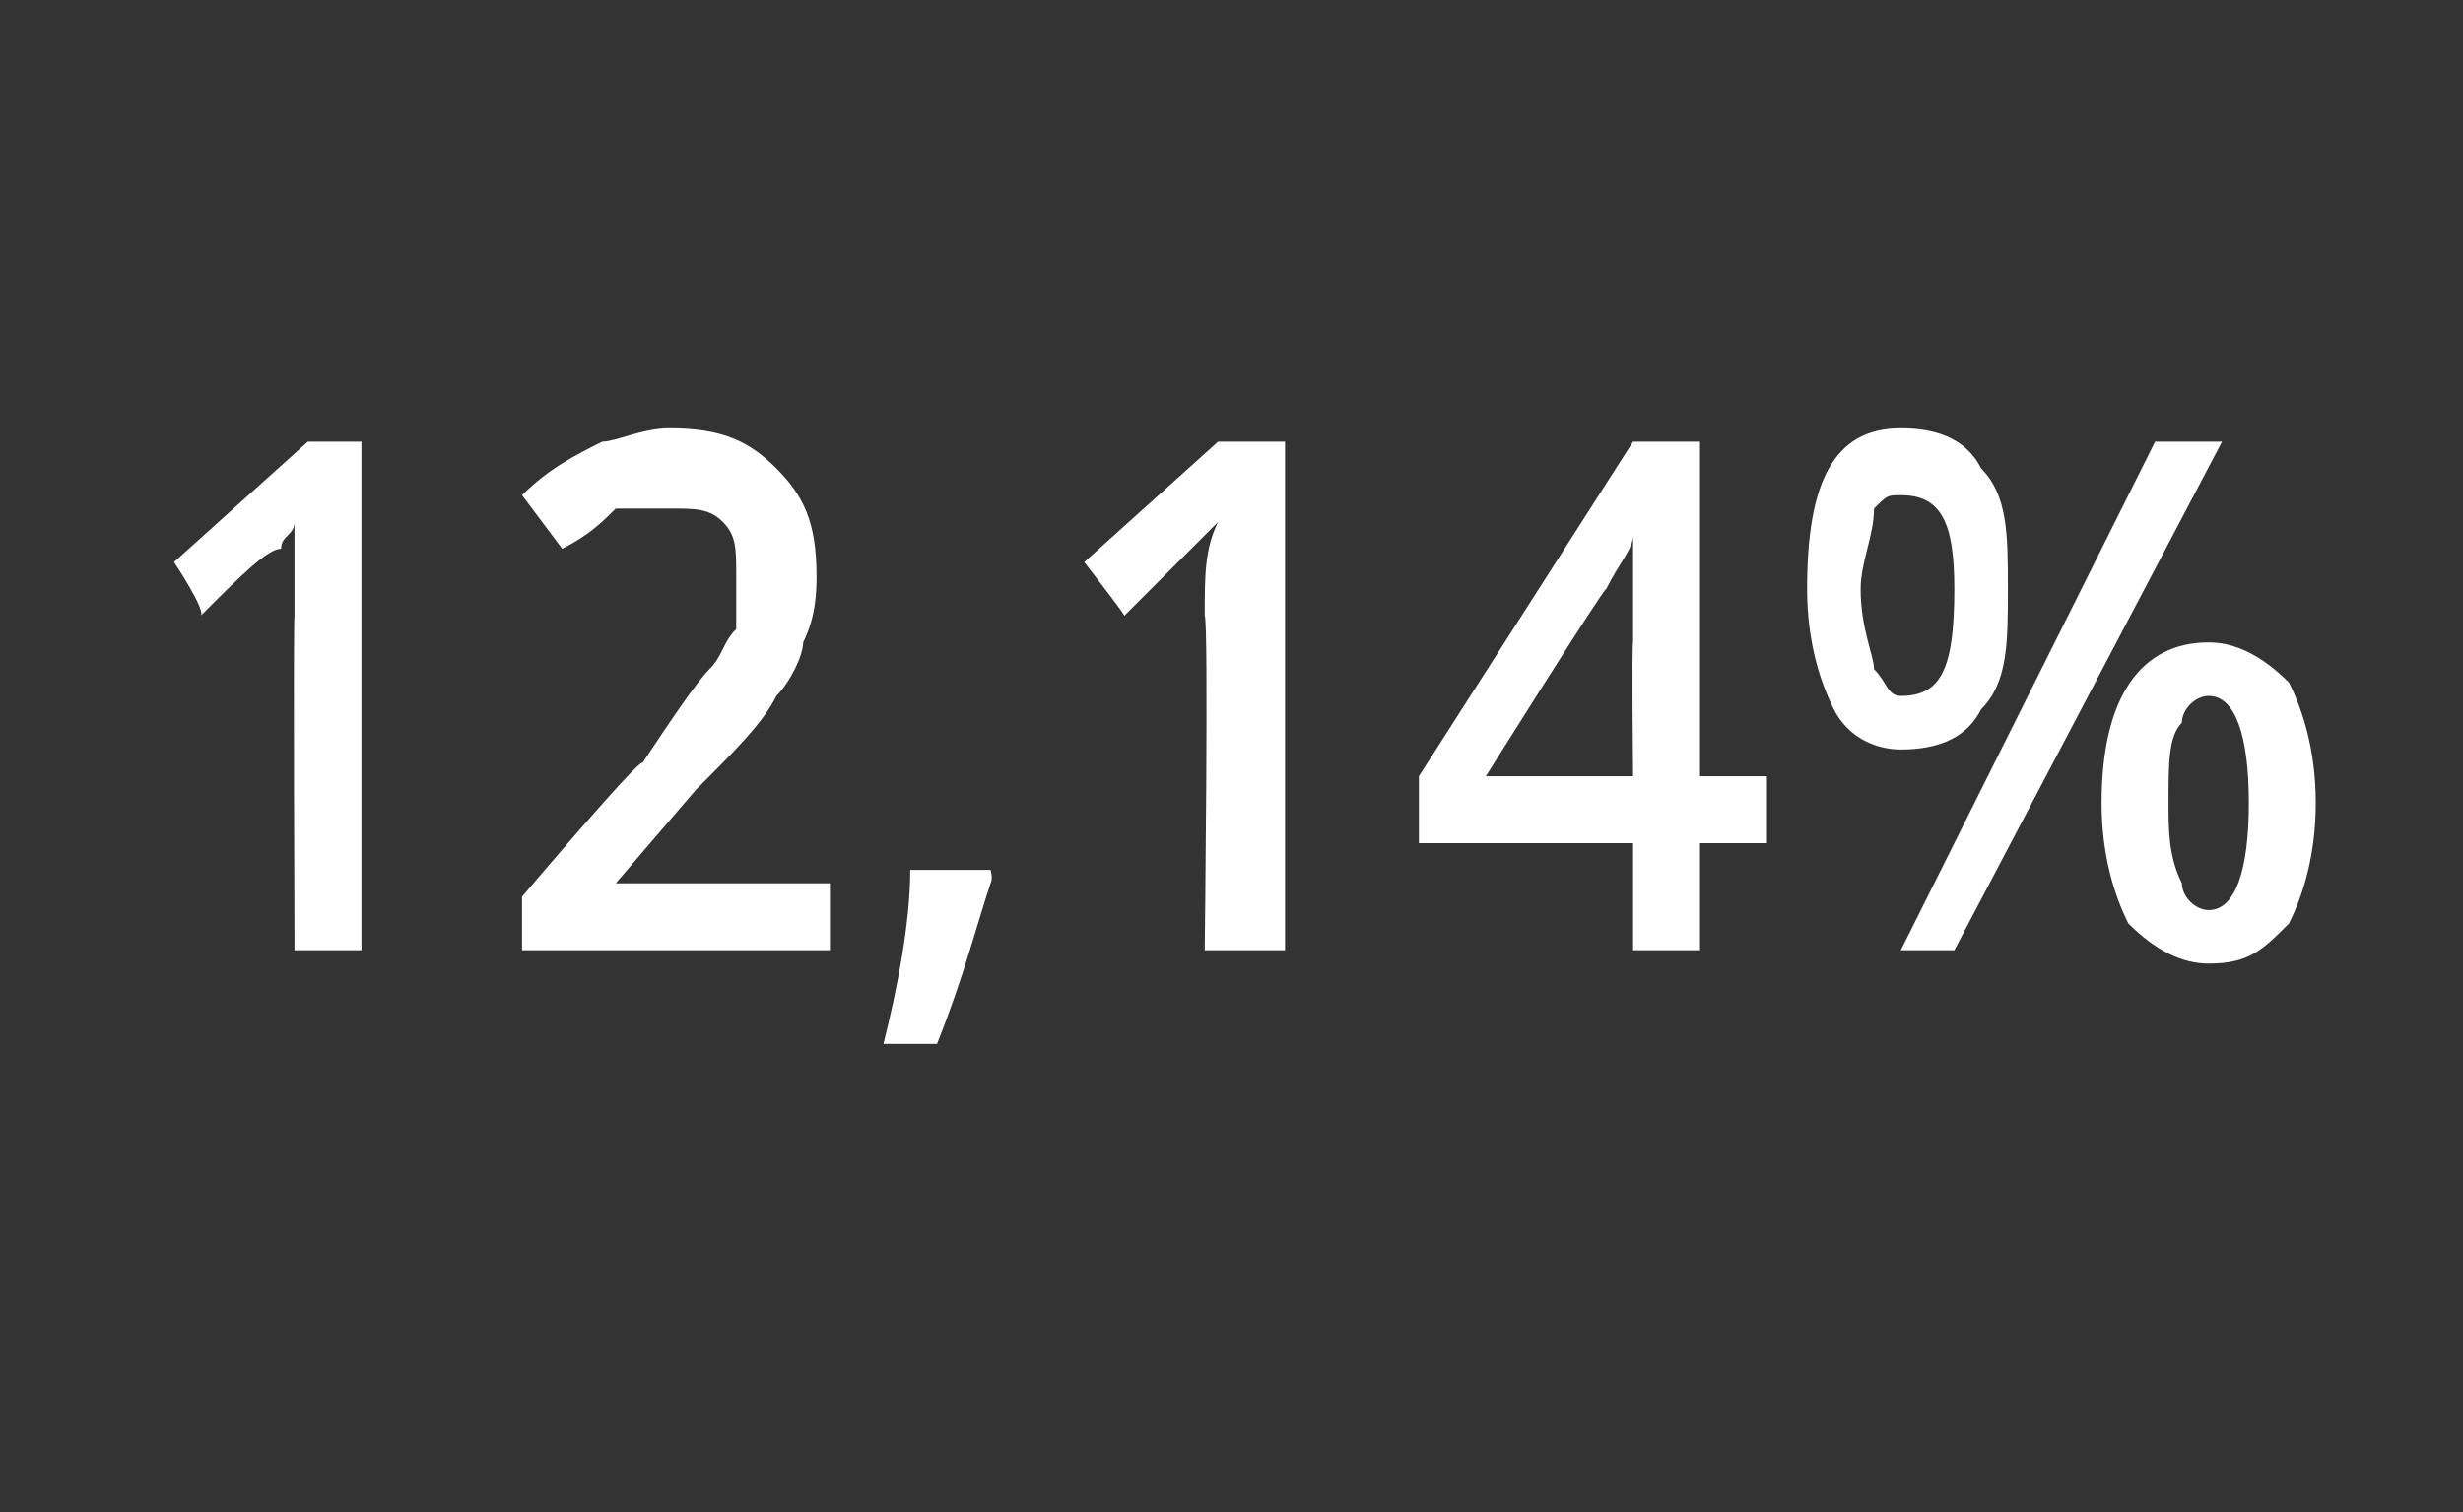 <?xml version="1.0" standalone="no"?><!DOCTYPE svg PUBLIC "-//W3C//DTD SVG 1.1//EN" "http://www.w3.org/Graphics/SVG/1.1/DTD/svg11.dtd"><svg xmlns="http://www.w3.org/2000/svg" version="1.1" width="18.4px" height="11.3px" viewBox="0 -3 18.4 11.3" style="top:-3px"><rect x="0" y="-3" width="18.4" height="11.3" fill="#333333" stroke="none"/>  <desc>12,14%</desc>  <defs/>  <g id="Polygon56663">    <path d="M 2.7 4.1 L 2.2 4.1 C 2.2 4.1 2.19 1.64 2.2 1.6 C 2.2 1.3 2.2 1.1 2.2 0.9 C 2.2 1 2.1 1 2.1 1.1 C 2 1.1 1.8 1.3 1.5 1.6 C 1.54 1.56 1.3 1.2 1.3 1.2 L 2.3 0.3 L 2.7 0.3 L 2.7 4.1 Z M 6.2 4.1 L 3.9 4.1 L 3.9 3.7 C 3.9 3.7 4.78 2.66 4.8 2.7 C 5 2.4 5.2 2.1 5.3 2 C 5.4 1.9 5.4 1.8 5.5 1.7 C 5.5 1.6 5.5 1.4 5.5 1.3 C 5.5 1.1 5.5 1 5.4 0.9 C 5.3 0.8 5.2 0.8 5 0.8 C 4.9 0.8 4.8 0.8 4.6 0.8 C 4.5 0.9 4.4 1 4.2 1.1 C 4.2 1.1 3.9 0.7 3.9 0.7 C 4.1 0.5 4.3 0.4 4.5 0.3 C 4.6 0.3 4.8 0.2 5 0.2 C 5.4 0.2 5.6 0.3 5.8 0.5 C 6 0.7 6.1 0.9 6.1 1.3 C 6.1 1.4 6.1 1.6 6 1.8 C 6 1.9 5.9 2.1 5.8 2.2 C 5.7 2.4 5.5 2.6 5.2 2.9 C 5.19 2.91 4.6 3.6 4.6 3.6 L 4.6 3.6 L 6.2 3.6 L 6.2 4.1 Z M 7.4 3.6 C 7.3 3.9 7.2 4.3 7 4.8 C 7 4.8 6.6 4.8 6.6 4.8 C 6.7 4.4 6.8 3.9 6.8 3.5 C 6.83 3.5 7.4 3.5 7.4 3.5 C 7.4 3.5 7.42 3.56 7.4 3.6 Z M 9.6 4.1 L 9 4.1 C 9 4.1 9.03 1.64 9 1.6 C 9 1.3 9 1.1 9.1 0.9 C 9 1 9 1 8.9 1.1 C 8.9 1.1 8.7 1.3 8.4 1.6 C 8.38 1.56 8.1 1.2 8.1 1.2 L 9.1 0.3 L 9.6 0.3 L 9.6 4.1 Z M 13.2 3.3 L 12.7 3.3 L 12.7 4.1 L 12.2 4.1 L 12.2 3.3 L 10.6 3.3 L 10.6 2.8 L 12.2 0.3 L 12.7 0.3 L 12.7 2.8 L 13.2 2.8 L 13.2 3.3 Z M 12.2 2.8 C 12.2 2.8 12.19 1.81 12.2 1.8 C 12.2 1.5 12.2 1.2 12.2 1 C 12.2 1 12.2 1 12.2 1 C 12.2 1.1 12.1 1.2 12 1.4 C 11.99 1.38 11.1 2.8 11.1 2.8 L 12.2 2.8 Z M 13.9 1.4 C 13.9 1.7 14 1.9 14 2 C 14.1 2.1 14.1 2.2 14.2 2.2 C 14.5 2.2 14.6 2 14.6 1.4 C 14.6 0.9 14.5 0.7 14.2 0.7 C 14.1 0.7 14.1 0.7 14 0.8 C 14 1 13.9 1.2 13.9 1.4 Z M 15 1.4 C 15 1.8 15 2.1 14.8 2.3 C 14.7 2.5 14.5 2.6 14.2 2.6 C 14 2.6 13.8 2.5 13.7 2.3 C 13.6 2.1 13.5 1.8 13.5 1.4 C 13.5 0.6 13.7 0.2 14.2 0.2 C 14.5 0.2 14.7 0.3 14.8 0.5 C 15 0.7 15 1 15 1.4 Z M 16.2 3 C 16.2 3.2 16.2 3.4 16.3 3.6 C 16.3 3.7 16.4 3.8 16.5 3.8 C 16.7 3.8 16.8 3.5 16.8 3 C 16.8 2.5 16.7 2.2 16.5 2.2 C 16.4 2.2 16.3 2.3 16.3 2.4 C 16.2 2.5 16.2 2.7 16.2 3 Z M 17.3 3 C 17.3 3.4 17.2 3.7 17.1 3.9 C 16.9 4.1 16.8 4.2 16.5 4.2 C 16.3 4.2 16.1 4.1 15.9 3.9 C 15.8 3.7 15.7 3.4 15.7 3 C 15.7 2.2 16 1.8 16.5 1.8 C 16.7 1.8 16.9 1.9 17.1 2.1 C 17.2 2.3 17.3 2.6 17.3 3 Z M 16.6 0.3 L 14.6 4.1 L 14.2 4.1 L 16.1 0.3 L 16.6 0.3 Z " stroke="none" fill="#fff"/>  </g></svg>